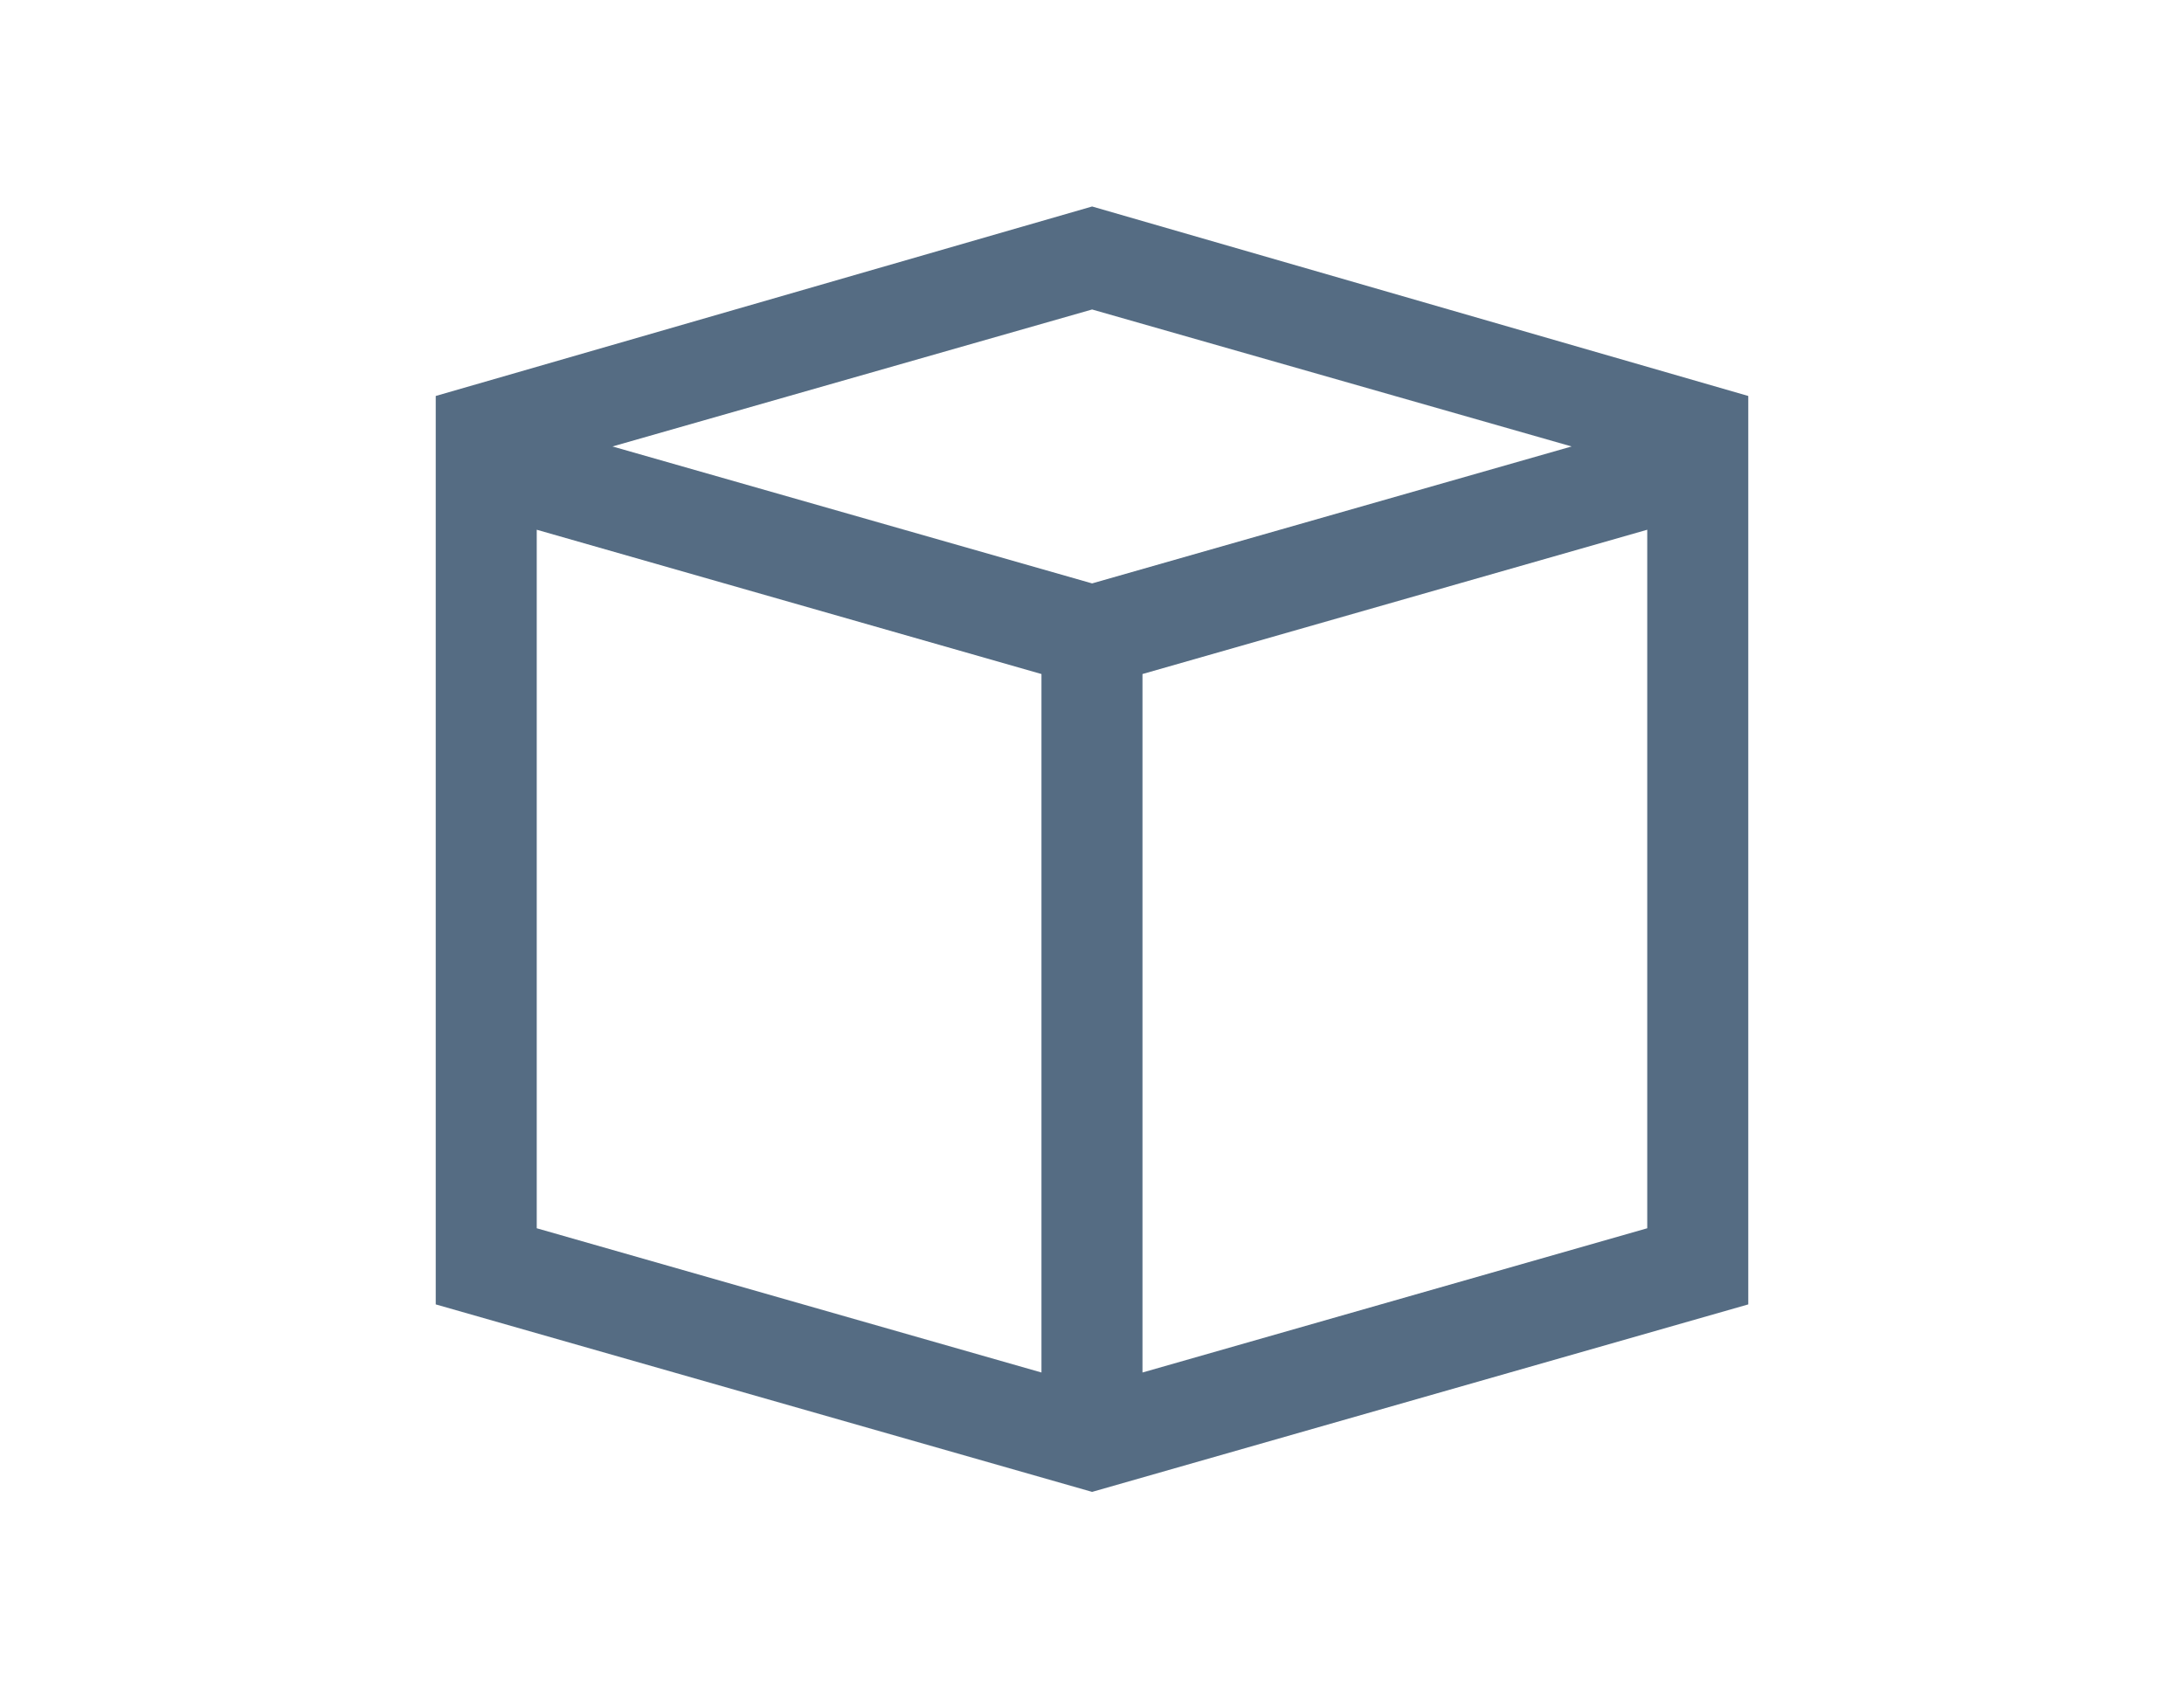 <?xml version="1.0" encoding="utf-8"?>
<!-- Generator: Adobe Illustrator 15.1.0, SVG Export Plug-In . SVG Version: 6.00 Build 0)  -->
<!DOCTYPE svg PUBLIC "-//W3C//DTD SVG 1.1//EN" "http://www.w3.org/Graphics/SVG/1.1/DTD/svg11.dtd">
<svg version="1.1" id="Layer_1" xmlns="http://www.w3.org/2000/svg" xmlns:xlink="http://www.w3.org/1999/xlink" x="0px" y="0px"
	 width="180px" height="140px" viewBox="0 0 180 140" enable-background="new 0 0 180 140" xml:space="preserve">
<path fill="#556C83" d="M90.008,17.021L35.912,32.641v8.318v66.564l54.097,15.455l54.08-15.455V40.959v-8.318L90.008,17.021z
	 M85.835,113.137l-41.598-11.89v-57.58l41.598,11.894V113.137z M135.762,101.247l-41.601,11.89V55.561l41.601-11.894V101.247z
	 M90.008,48.091L50.48,36.802l39.528-11.291l39.521,11.291L90.008,48.091z"/>
</svg>
